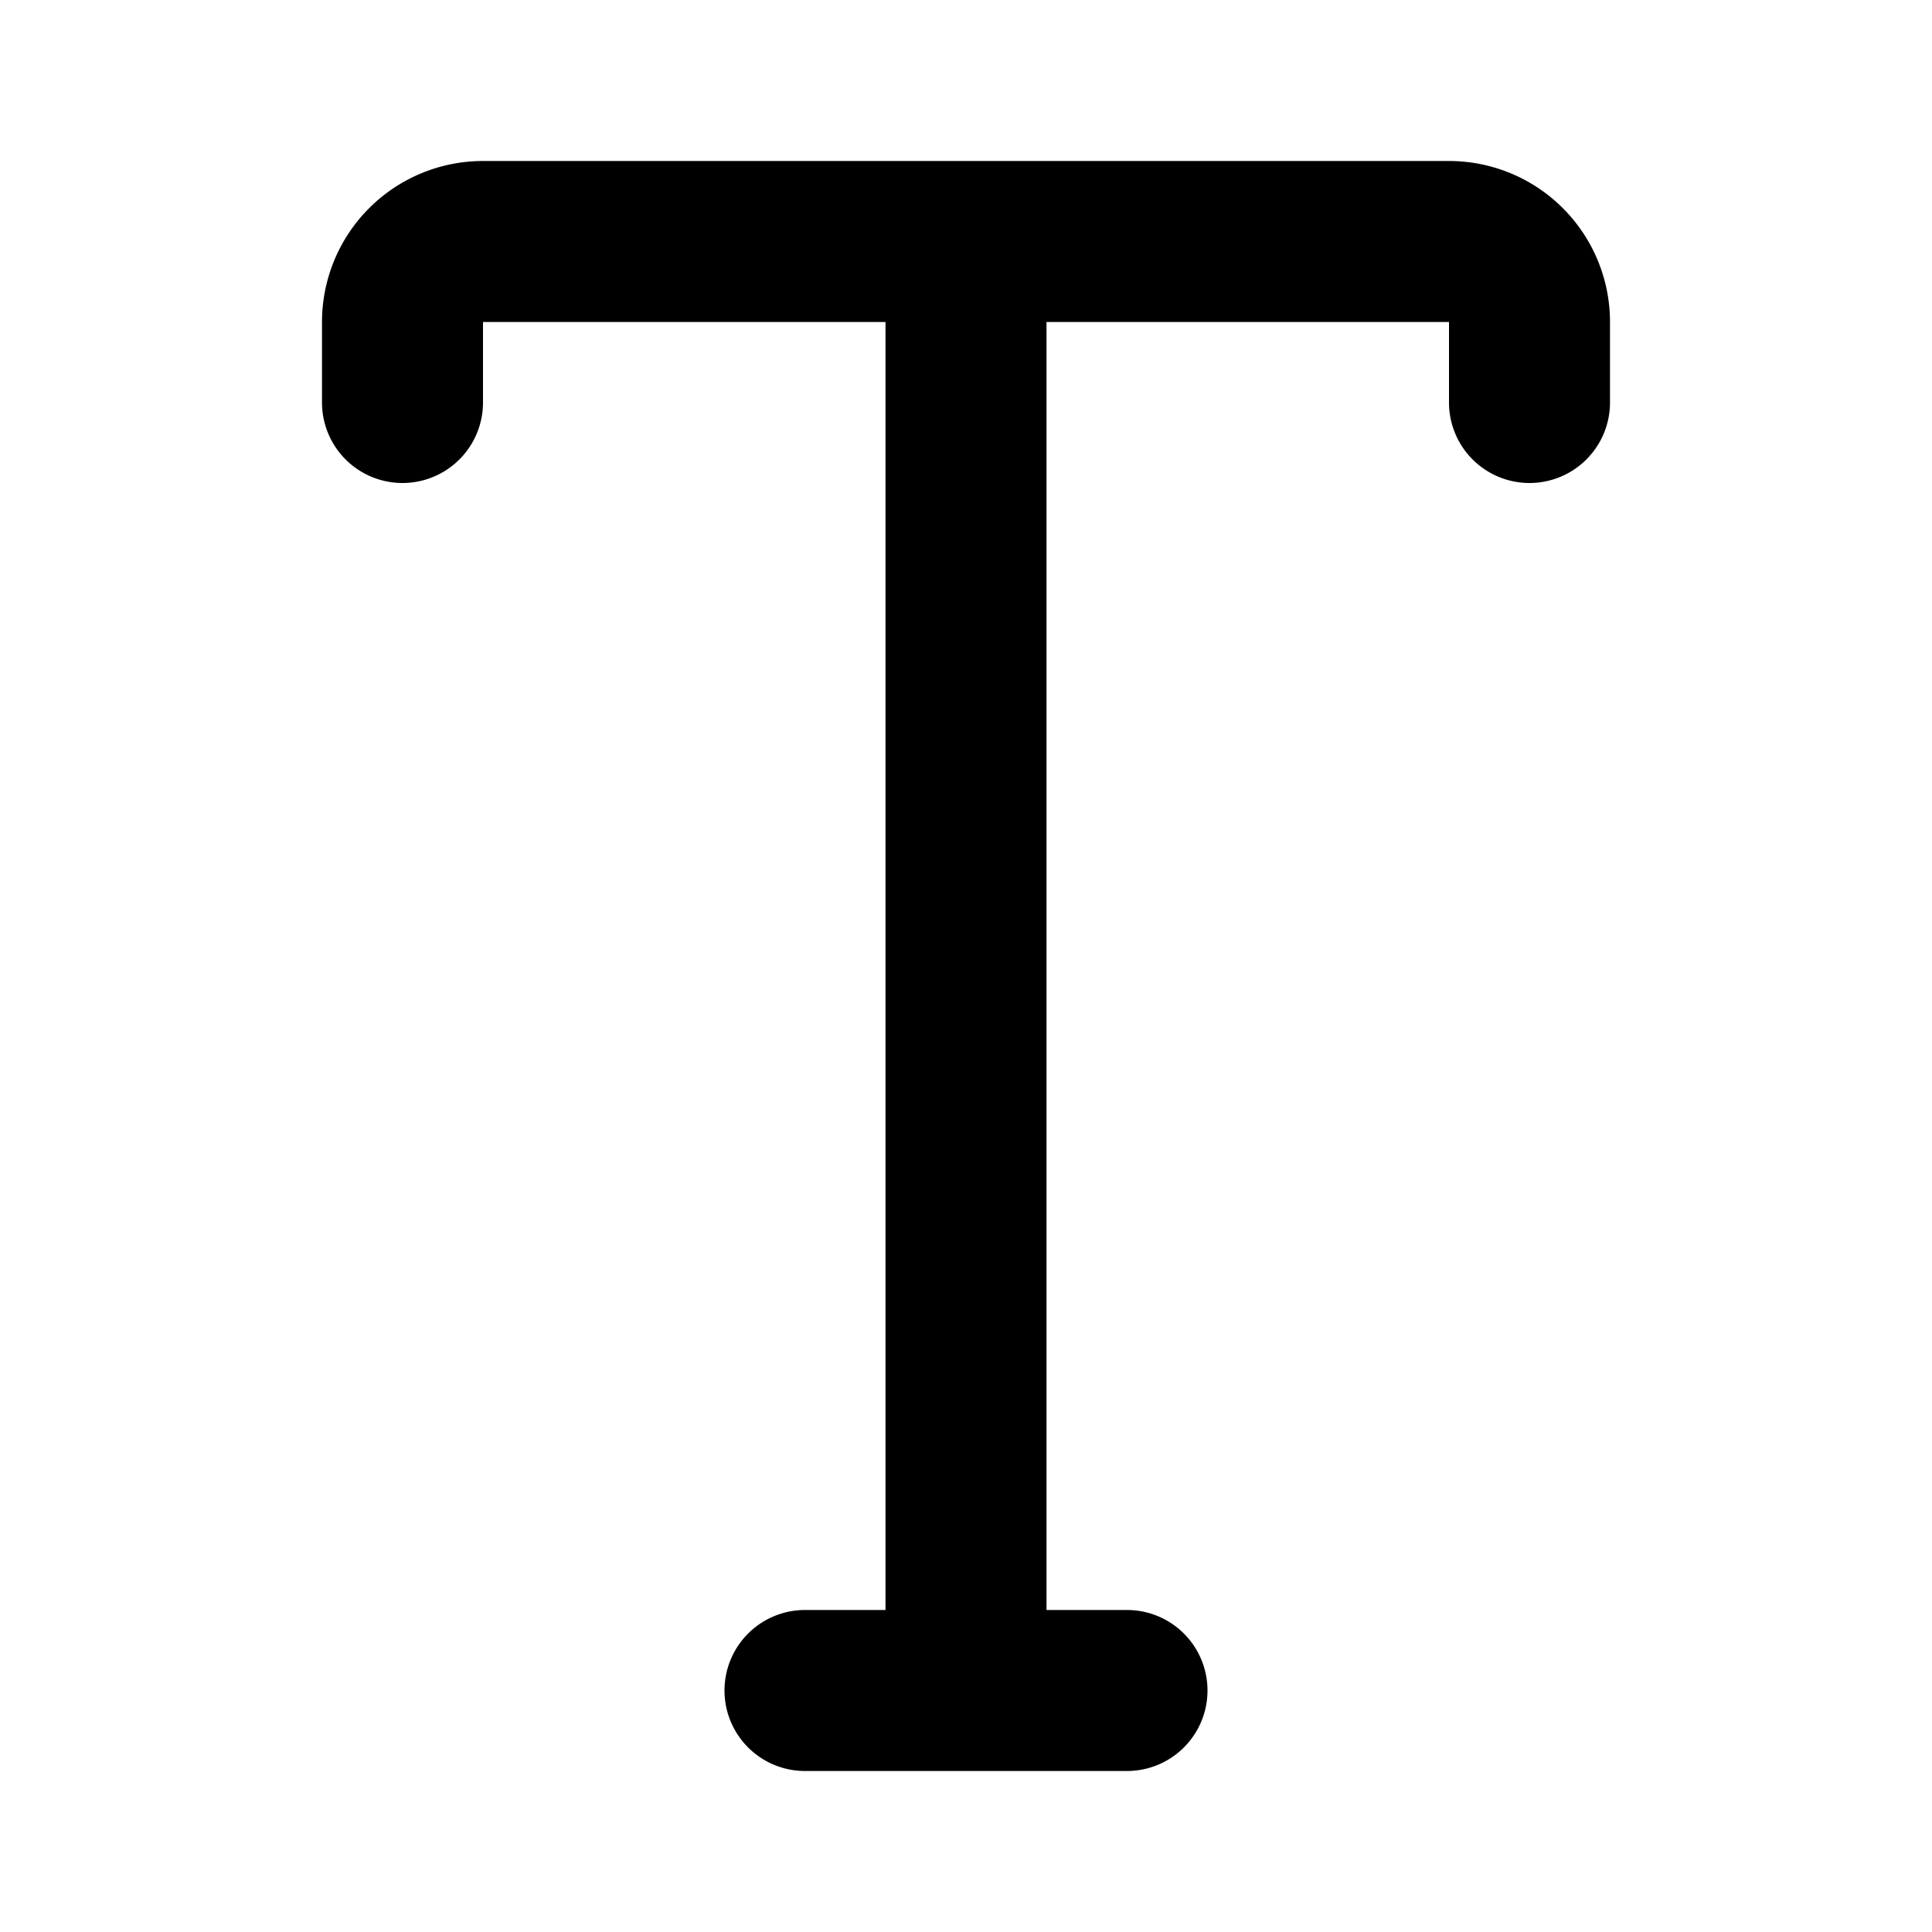 <?xml version="1.0" encoding="utf-8"?>
<svg fill="#000000" width="800px" height="800px" viewBox="0 0 24 24" id="text" data-name="Flat Color" xmlns="http://www.w3.org/2000/svg" class="icon flat-color"><path id="primary" d="M18,2H6A2,2,0,0,0,4,4V5A1,1,0,0,0,6,5V4h5V20H10a1,1,0,0,0,0,2h4a1,1,0,0,0,0-2H13V4h5V5a1,1,0,0,0,2,0V4A2,2,0,0,0,18,2Z" style="fill: rgb(0, 0, 0);"></path></svg>